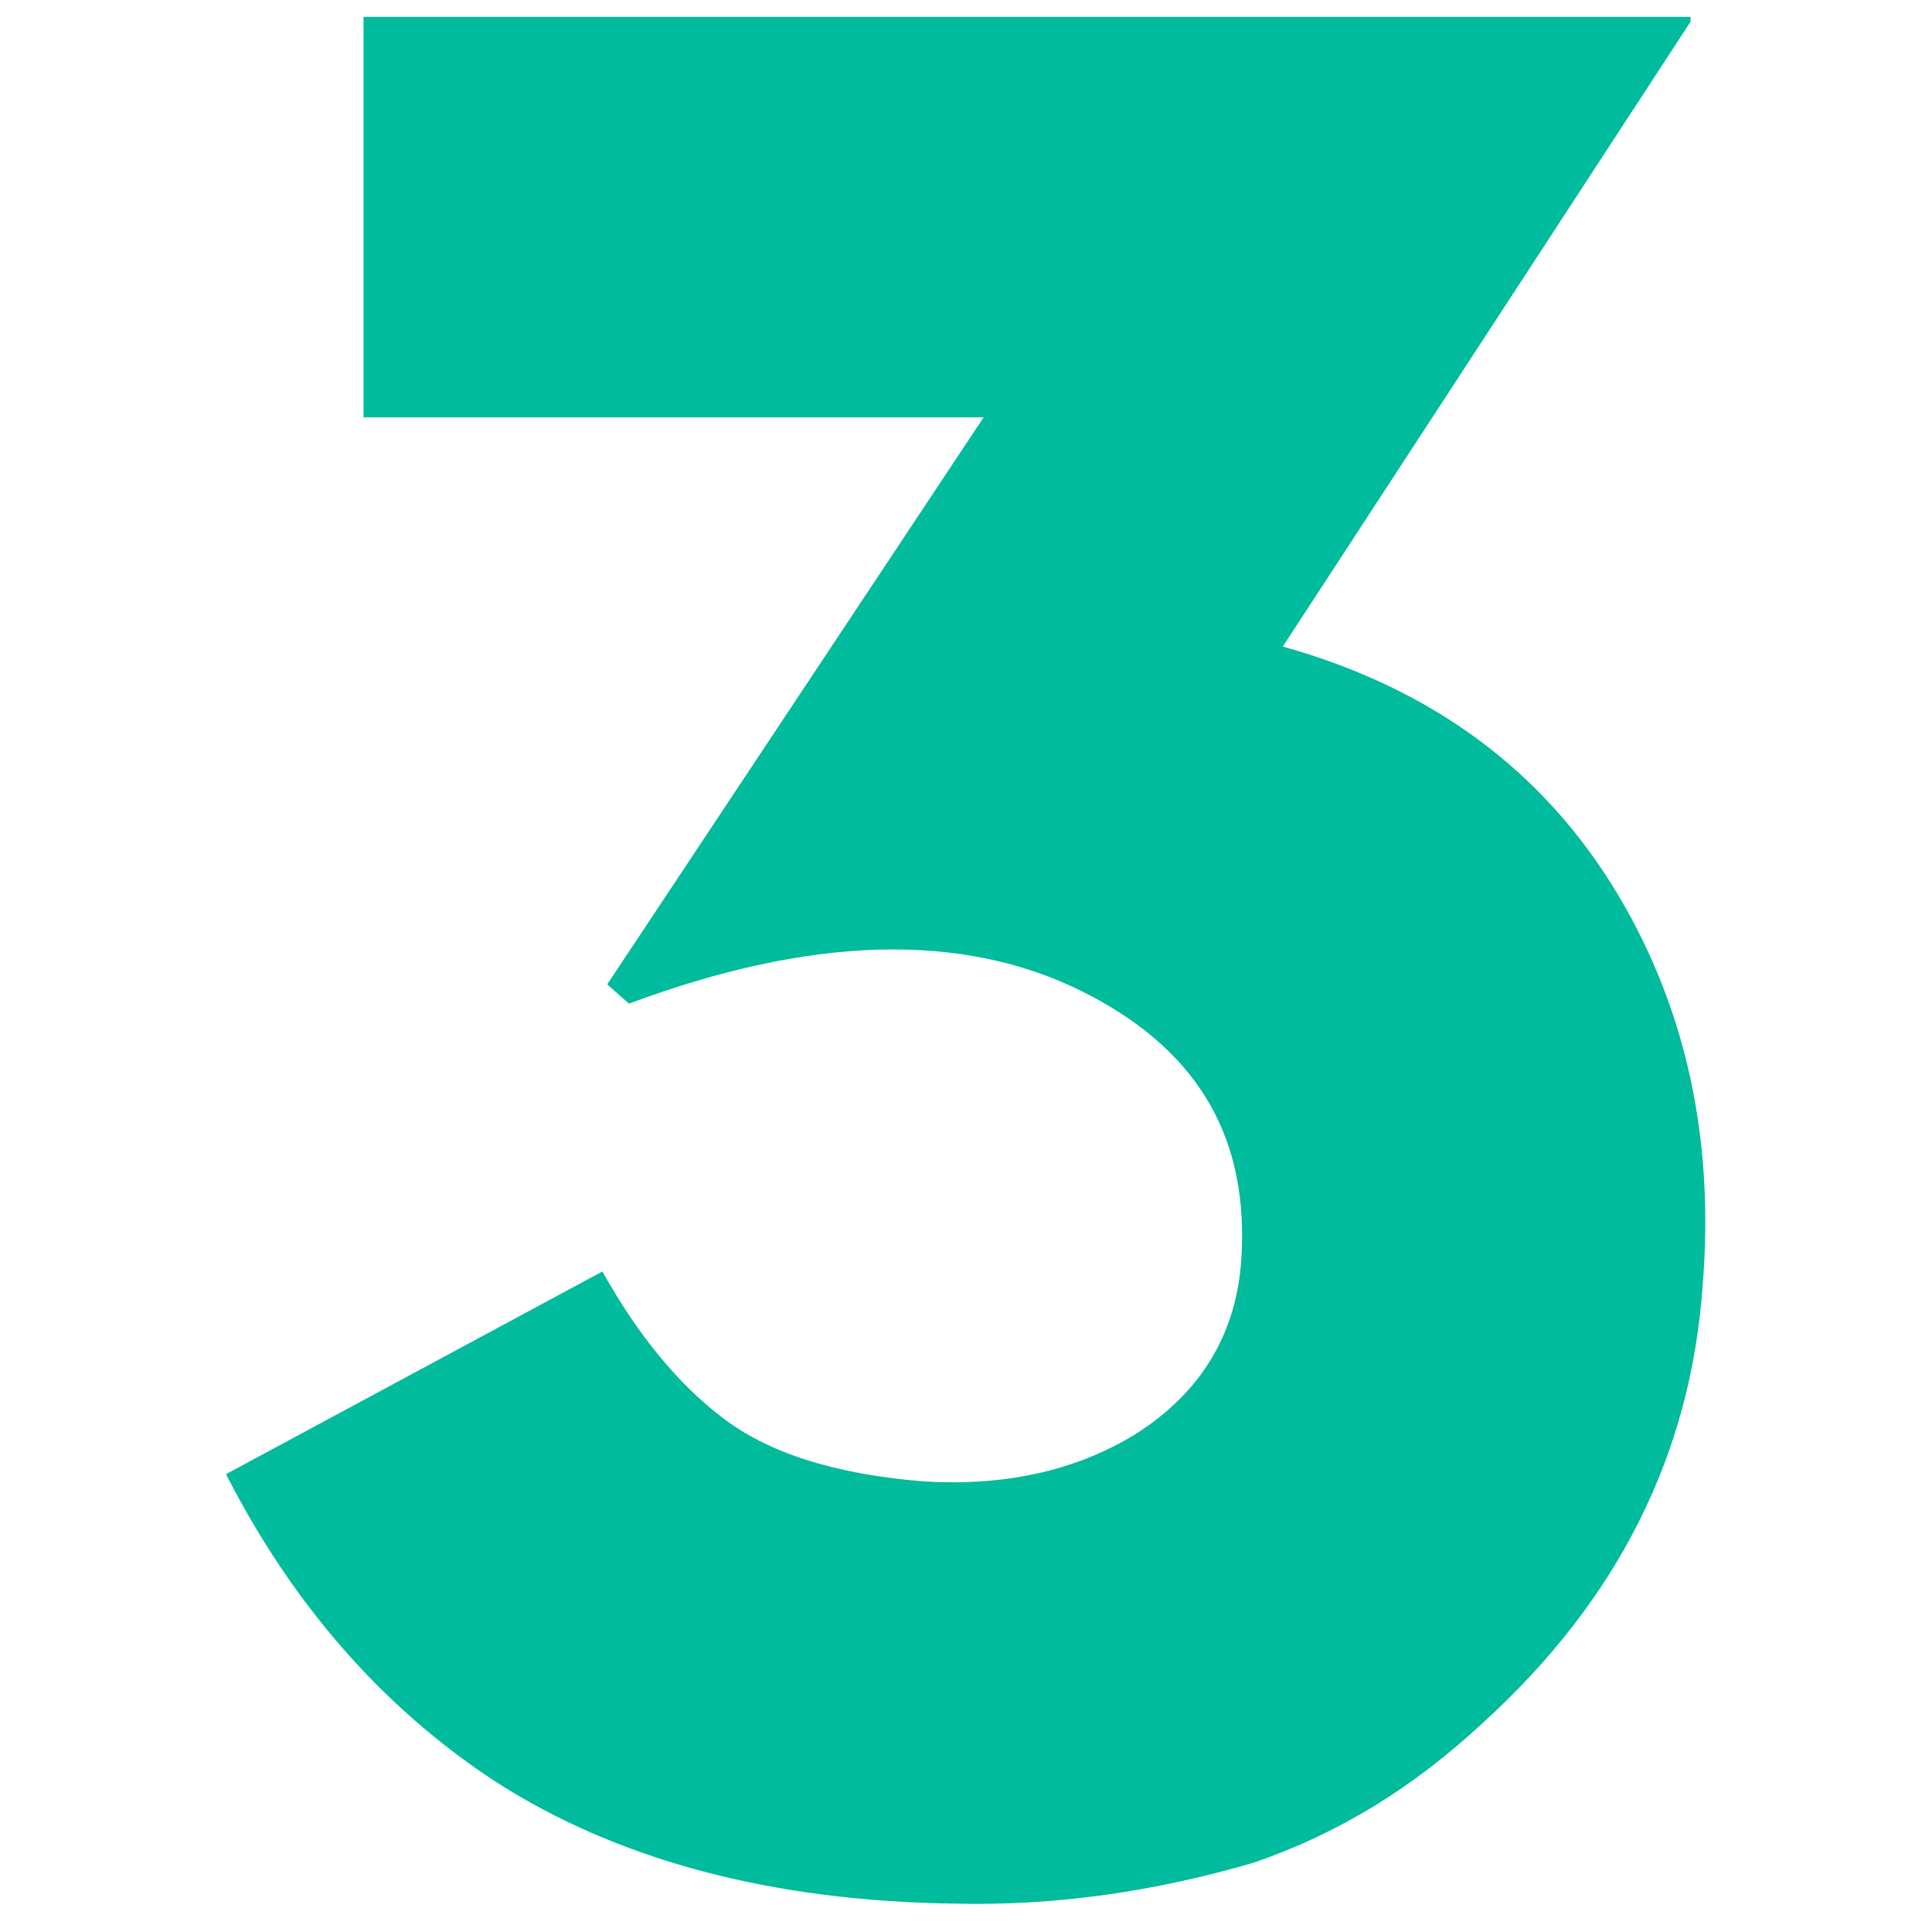 <?xml version="1.0" standalone="no"?><!DOCTYPE svg PUBLIC "-//W3C//DTD SVG 1.1//EN" "http://www.w3.org/Graphics/SVG/1.1/DTD/svg11.dtd"><svg width="200" height="200" viewBox="0 0 200 200" version="1.1" xmlns="http://www.w3.org/2000/svg" xmlns:xlink="http://www.w3.org/1999/xlink"><defs><style type="text/css"><![CDATA[
@font-face { font-family: ifont; src: url("http://at.alicdn.com/t/font_1442373896_4754455.eot?#iefix") format("embedded-opentype"), url("http://at.alicdn.com/t/font_1442373896_4754455.woff") format("woff"), url("http://at.alicdn.com/t/font_1442373896_4754455.ttf") format("truetype"), url("http://at.alicdn.com/t/font_1442373896_4754455.svg#ifont") format("svg"); }

]]></style></defs><g class="transform-group"><g transform="scale(0.195, 0.195)"><path d="M319.802 674.985c19.213 34.583 40.988 60.201 62.762 76.852 24.336 19.213 60.201 30.741 107.593 34.583 42.269 2.562 79.414-5.123 111.435-24.336 37.145-23.056 56.358-56.358 57.639-98.627 2.562-62.762-25.617-107.593-84.537-137.053-64.043-32.022-144.738-29.46-240.803 6.404l-11.528-10.247 199.815-301.003L192.997 221.559l0-212.624 704.476 0 0 2.562-216.466 331.744c78.133 21.775 138.333 65.324 178.04 131.929 35.864 60.201 51.235 129.367 44.83 207.5-6.404 89.661-44.83 166.512-116.559 231.836-37.145 34.583-76.852 58.92-121.682 74.29-52.515 15.37-105.031 23.056-158.827 21.775-97.346-1.281-179.321-23.056-244.645-65.324-60.201-39.707-107.593-94.784-142.176-162.67L319.802 674.985z" fill="#00bb9c"></path></g></g></svg>